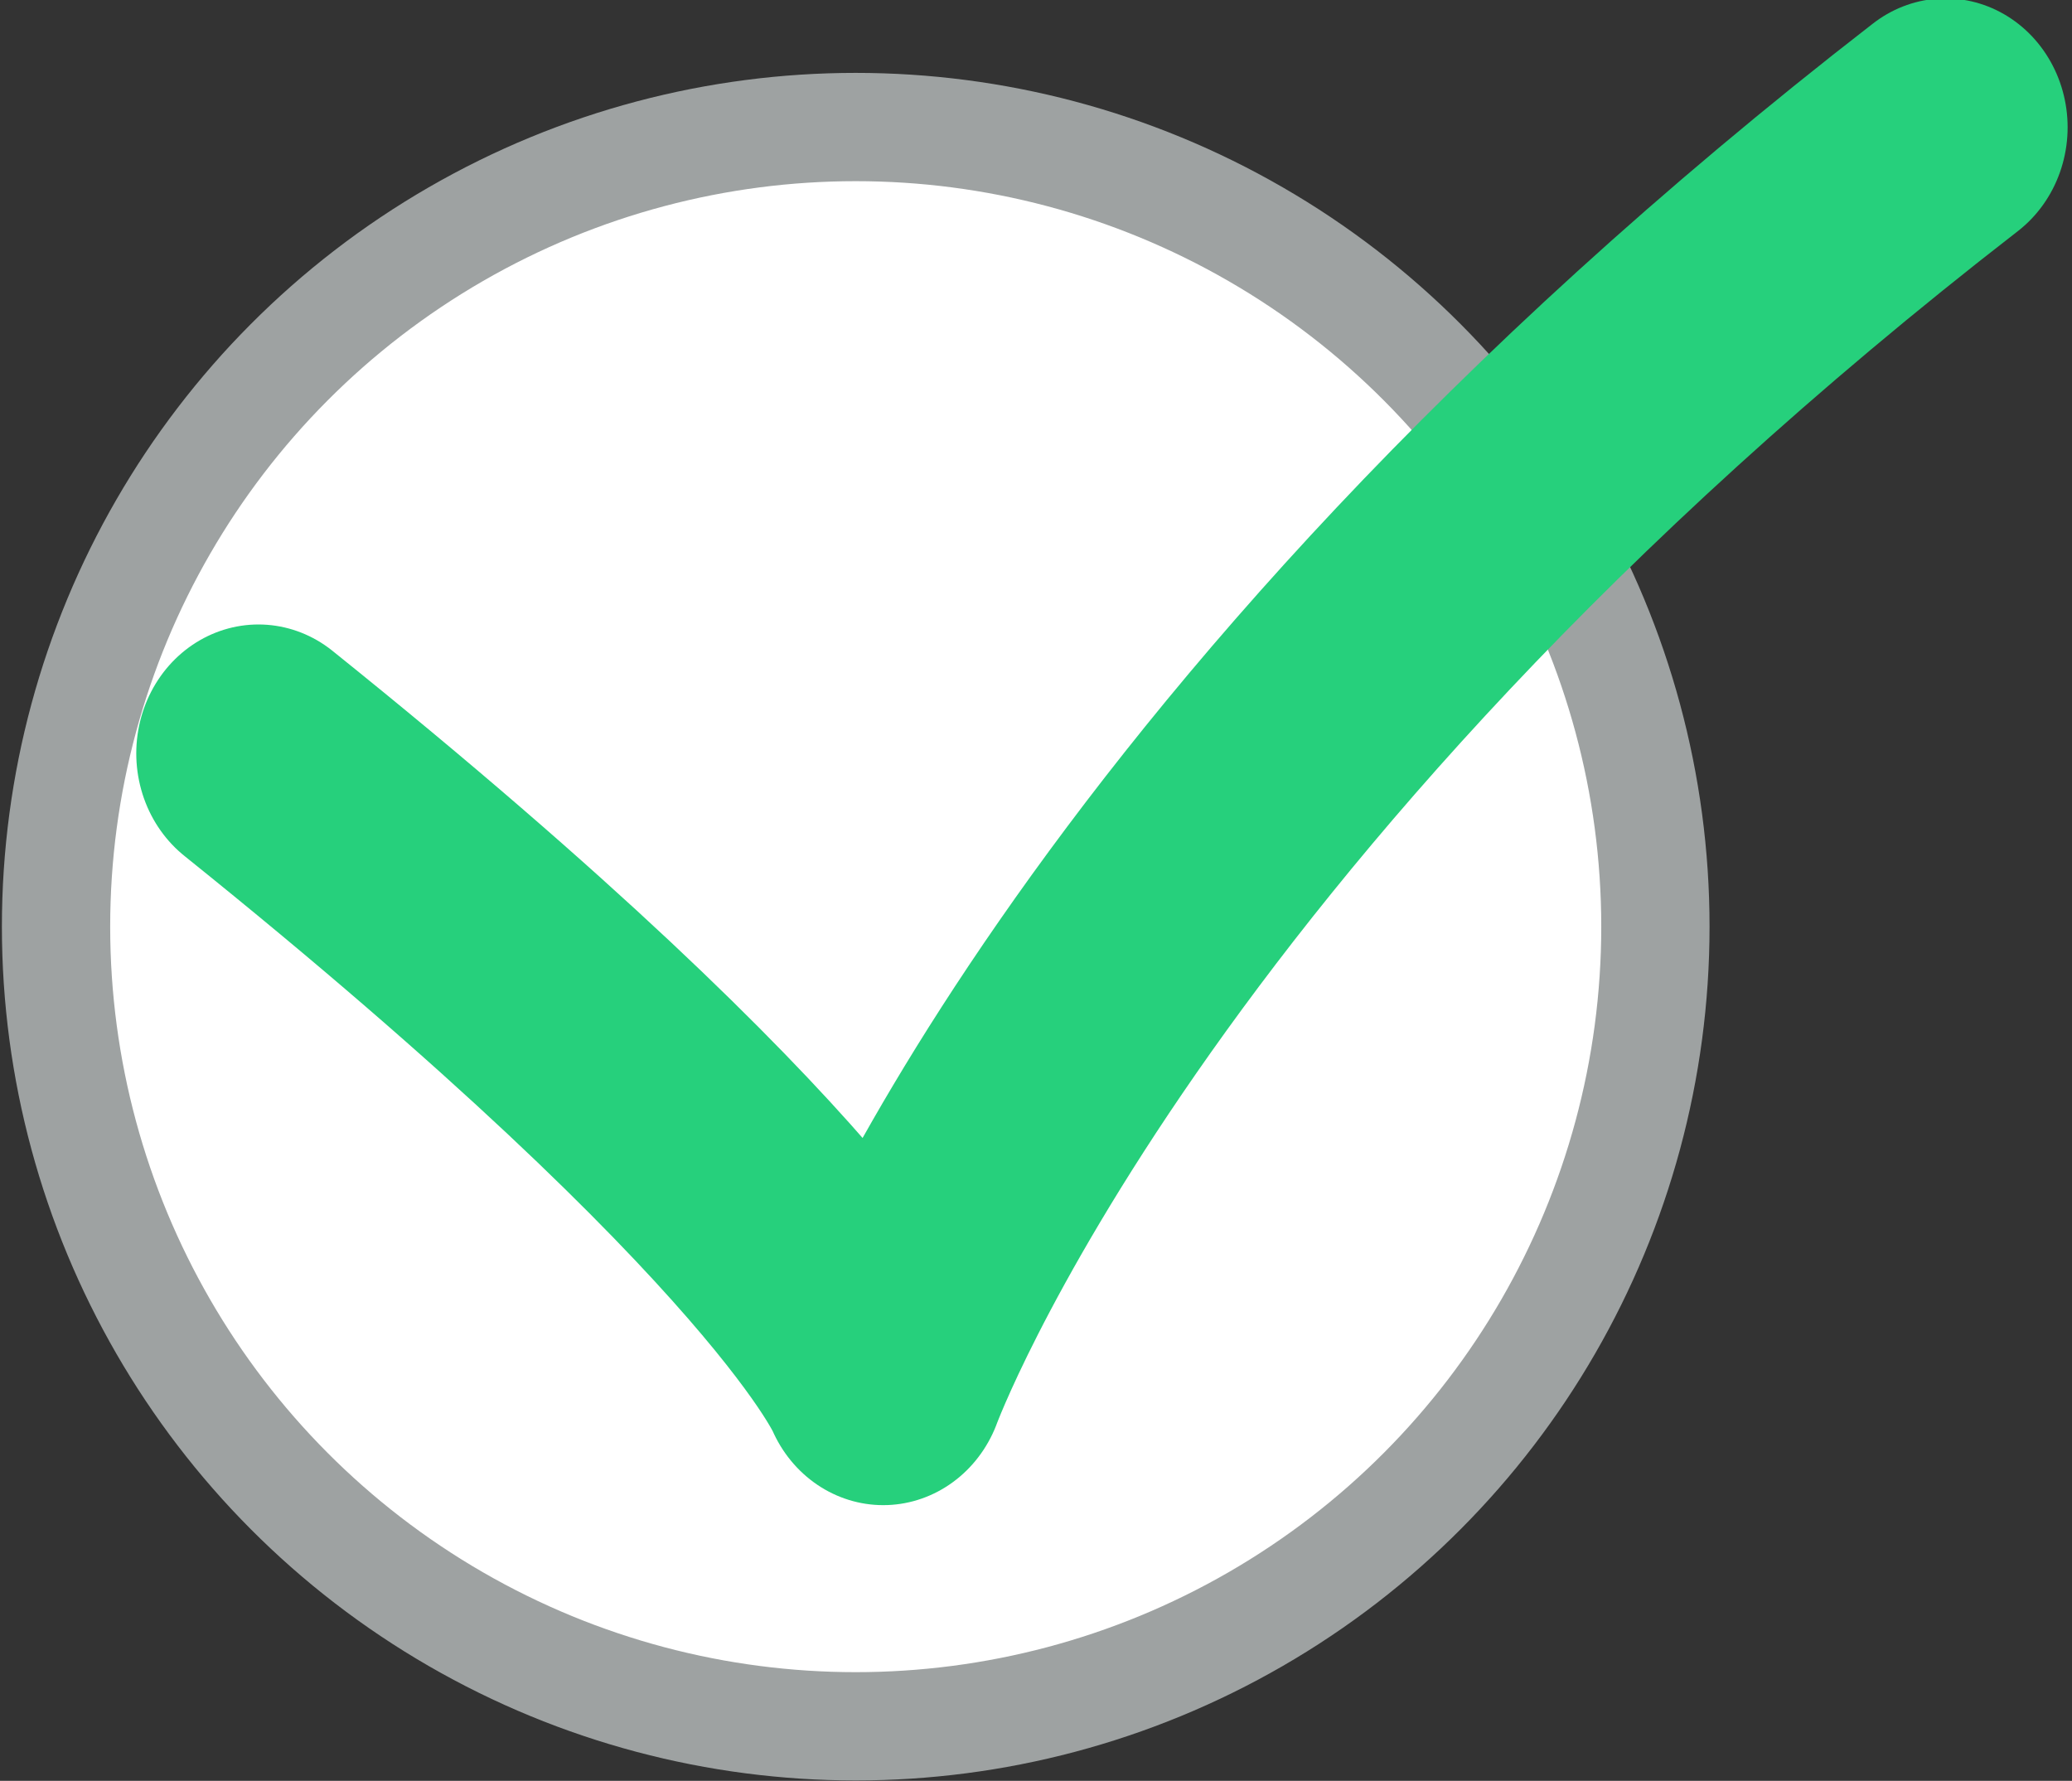 <?xml version="1.0" encoding="UTF-8" standalone="no"?>
<!DOCTYPE svg PUBLIC "-//W3C//DTD SVG 1.1//EN" "http://www.w3.org/Graphics/SVG/1.1/DTD/svg11.dtd">
<svg width="100%" height="100%" viewBox="0 0 840 722" version="1.1" xmlns="http://www.w3.org/2000/svg" xmlns:xlink="http://www.w3.org/1999/xlink" xml:space="preserve" xmlns:serif="http://www.serif.com/" style="fill-rule:evenodd;clip-rule:evenodd;stroke-linecap:round;stroke-linejoin:round;stroke-miterlimit:1.5;">
    <rect x="0" y="0" width="840" height="722" fill="#333333" stroke="none"/>
    <g transform="matrix(1,0,0,1,-577,-373)">
        <g>
            <circle cx="923.914" cy="748.695" r="324.195" style="fill:white;stroke:rgb(158,162,162);stroke-width:43.9px;"/>
            <g transform="matrix(1.233,0,0,1.301,-1141.18,-184.318)">
                <path d="M1478.47,663.149C1660.07,801.45 1683.9,857.249 1683.9,857.249C1683.9,857.249 1755.65,671.778 2033.15,468.048" style="fill:none;stroke:rgb(38,208,124);stroke-width:80.34px;"/>
            </g>
        </g>
    </g>
</svg>
